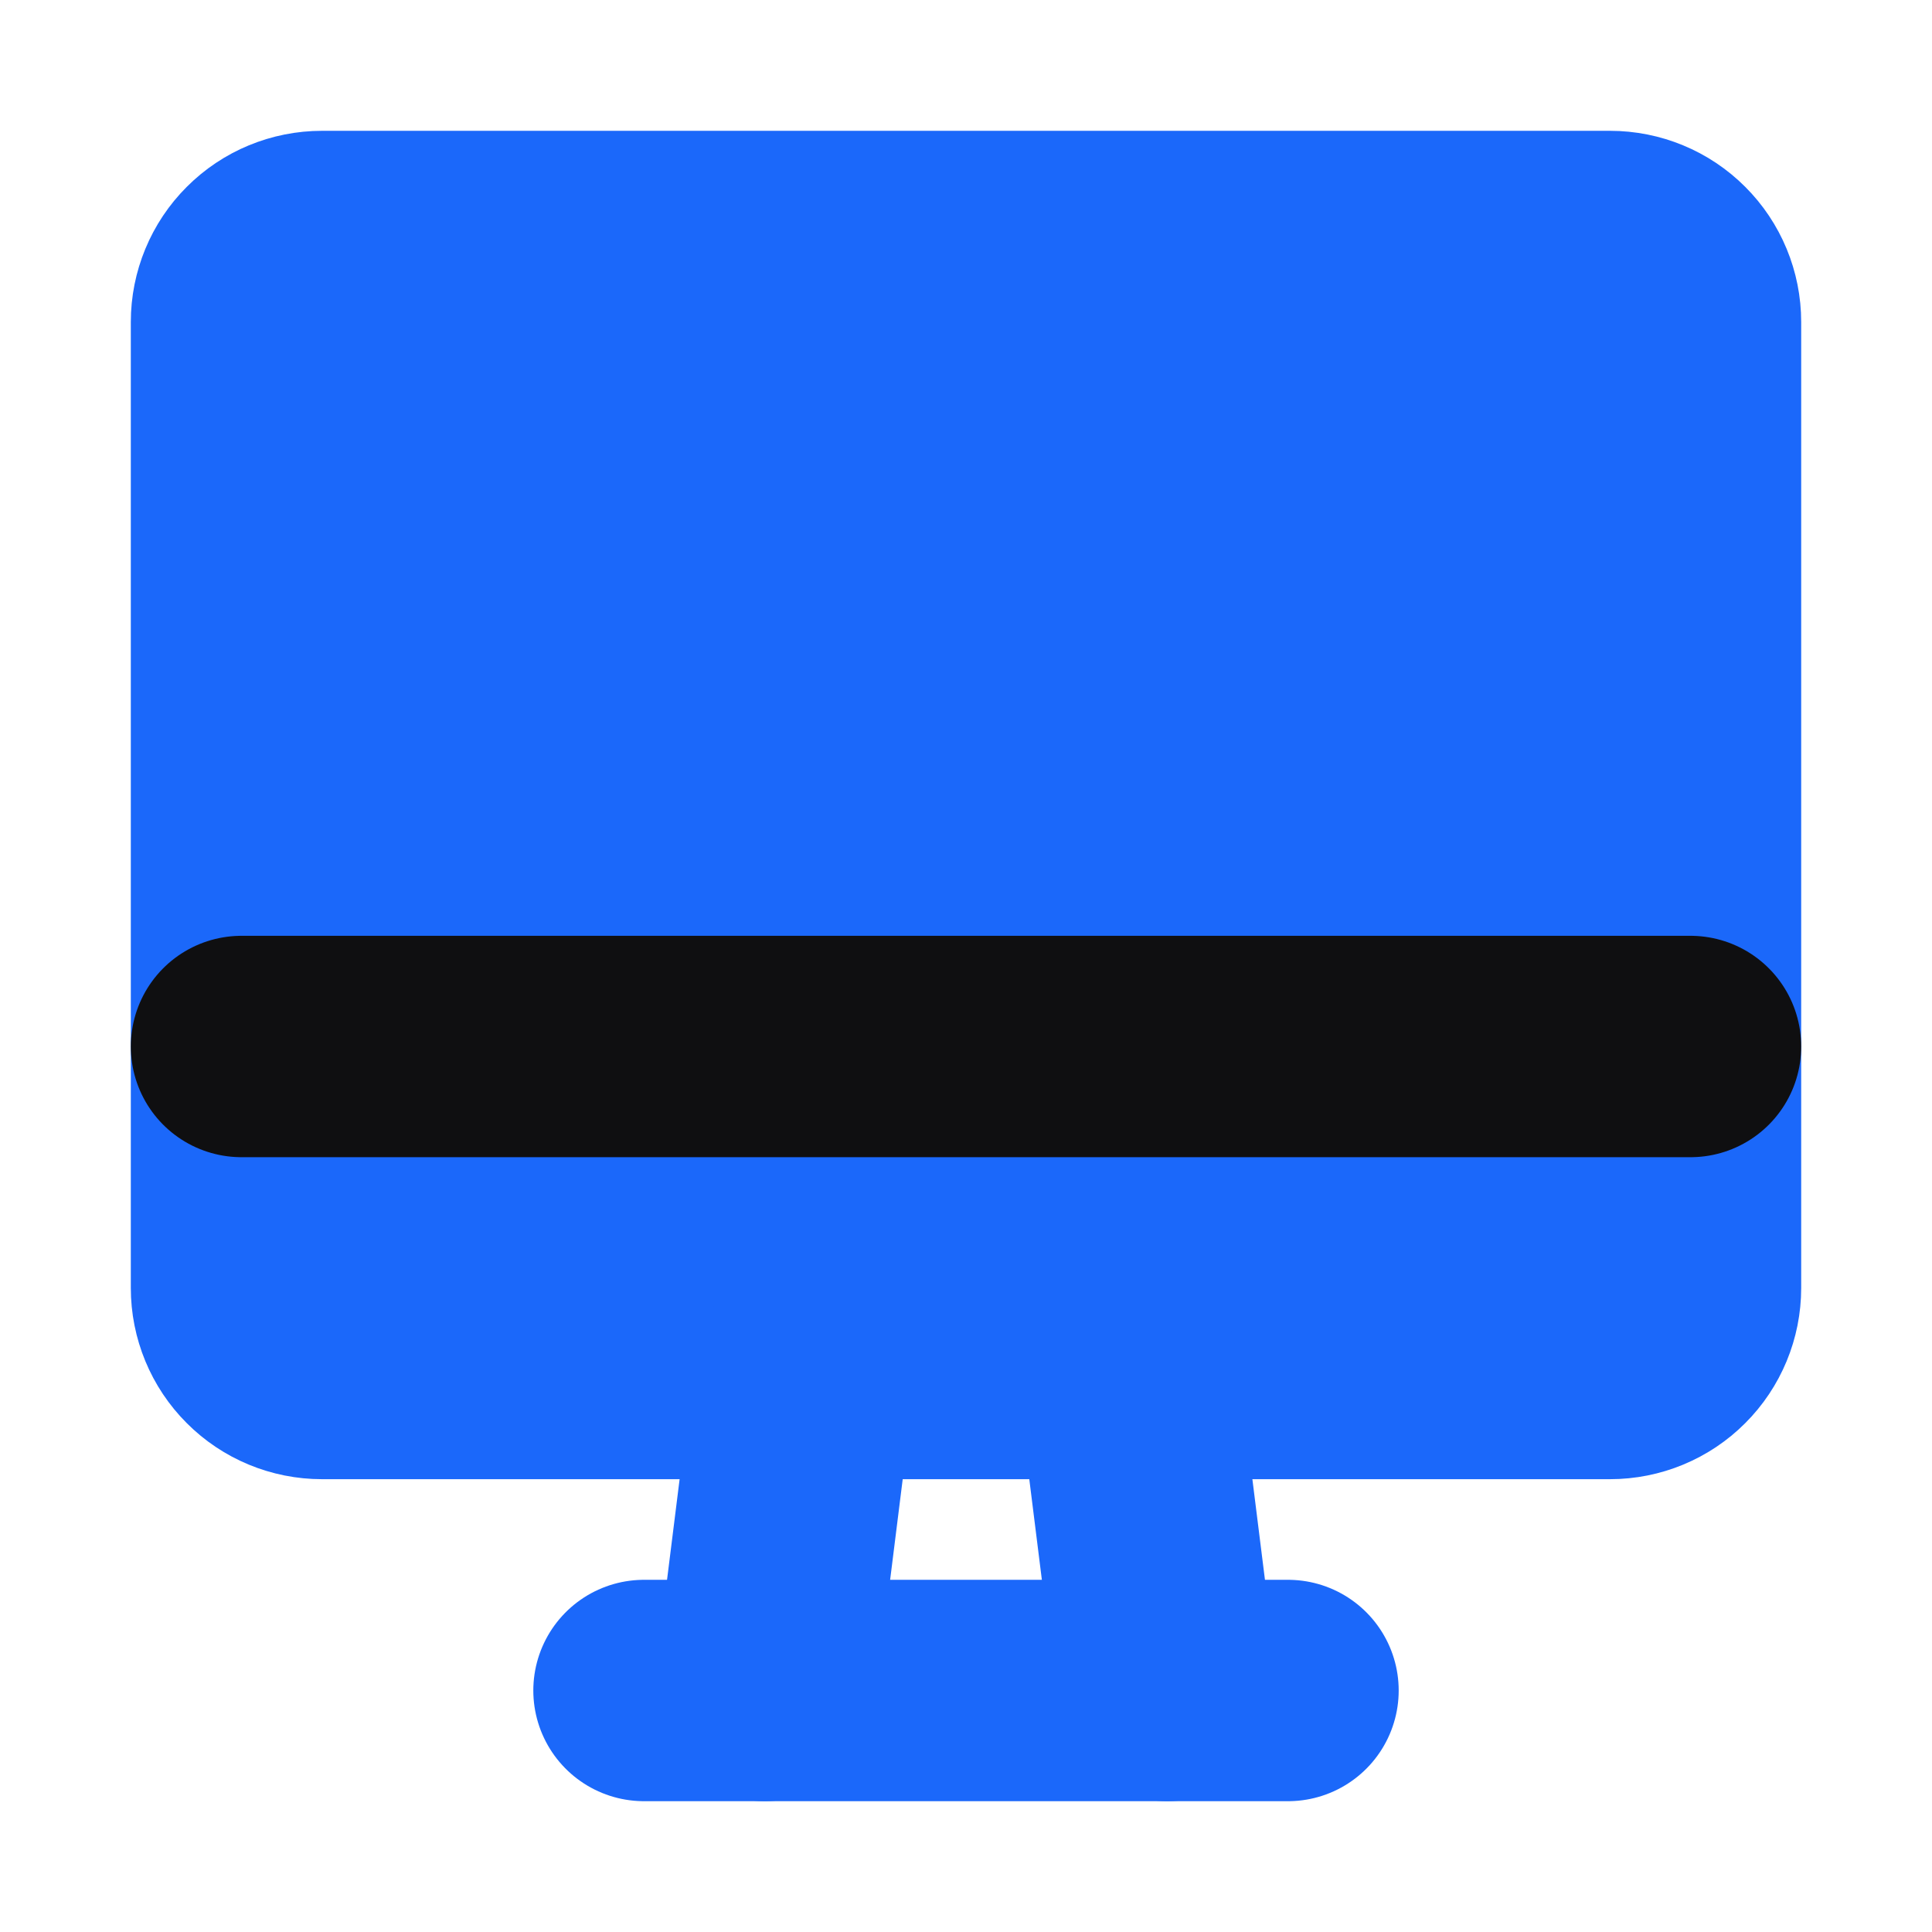 <svg width="24" height="24" viewBox="0 0 24 24" fill="none" xmlns="http://www.w3.org/2000/svg">
<g clip-path="url(#clip0_1277_9569)">
<path d="M3 4C3 3.735 3.105 3.48 3.293 3.293C3.48 3.105 3.735 3 4 3H20C20.265 3 20.52 3.105 20.707 3.293C20.895 3.48 21 3.735 21 4V16C21 16.265 20.895 16.52 20.707 16.707C20.52 16.895 20.265 17 20 17H4C3.735 17 3.48 16.895 3.293 16.707C3.105 16.52 3 16.265 3 16V4Z" fill="#1B68FA" stroke="#1B68FA" stroke-width="2.75" stroke-linecap="round" stroke-linejoin="round"/>
<path d="M3 13H21" stroke="#0F0F11" stroke-width="2.75" stroke-linecap="round" stroke-linejoin="round"/>
<path d="M8 21H16" stroke="#1B68FA" stroke-width="2.75" stroke-linecap="round" stroke-linejoin="round"/>
<path d="M10 17L9.5 21" stroke="#1B68FA" stroke-width="2.75" stroke-linecap="round" stroke-linejoin="round"/>
<path d="M14 17L14.5 21" stroke="#1B68FA" stroke-width="2.75" stroke-linecap="round" stroke-linejoin="round"/>
</g>
<defs>
<clipPath id="clip0_1277_9569">
<rect width="24" height="24" fill="white"/>
</clipPath>
</defs>
</svg>
